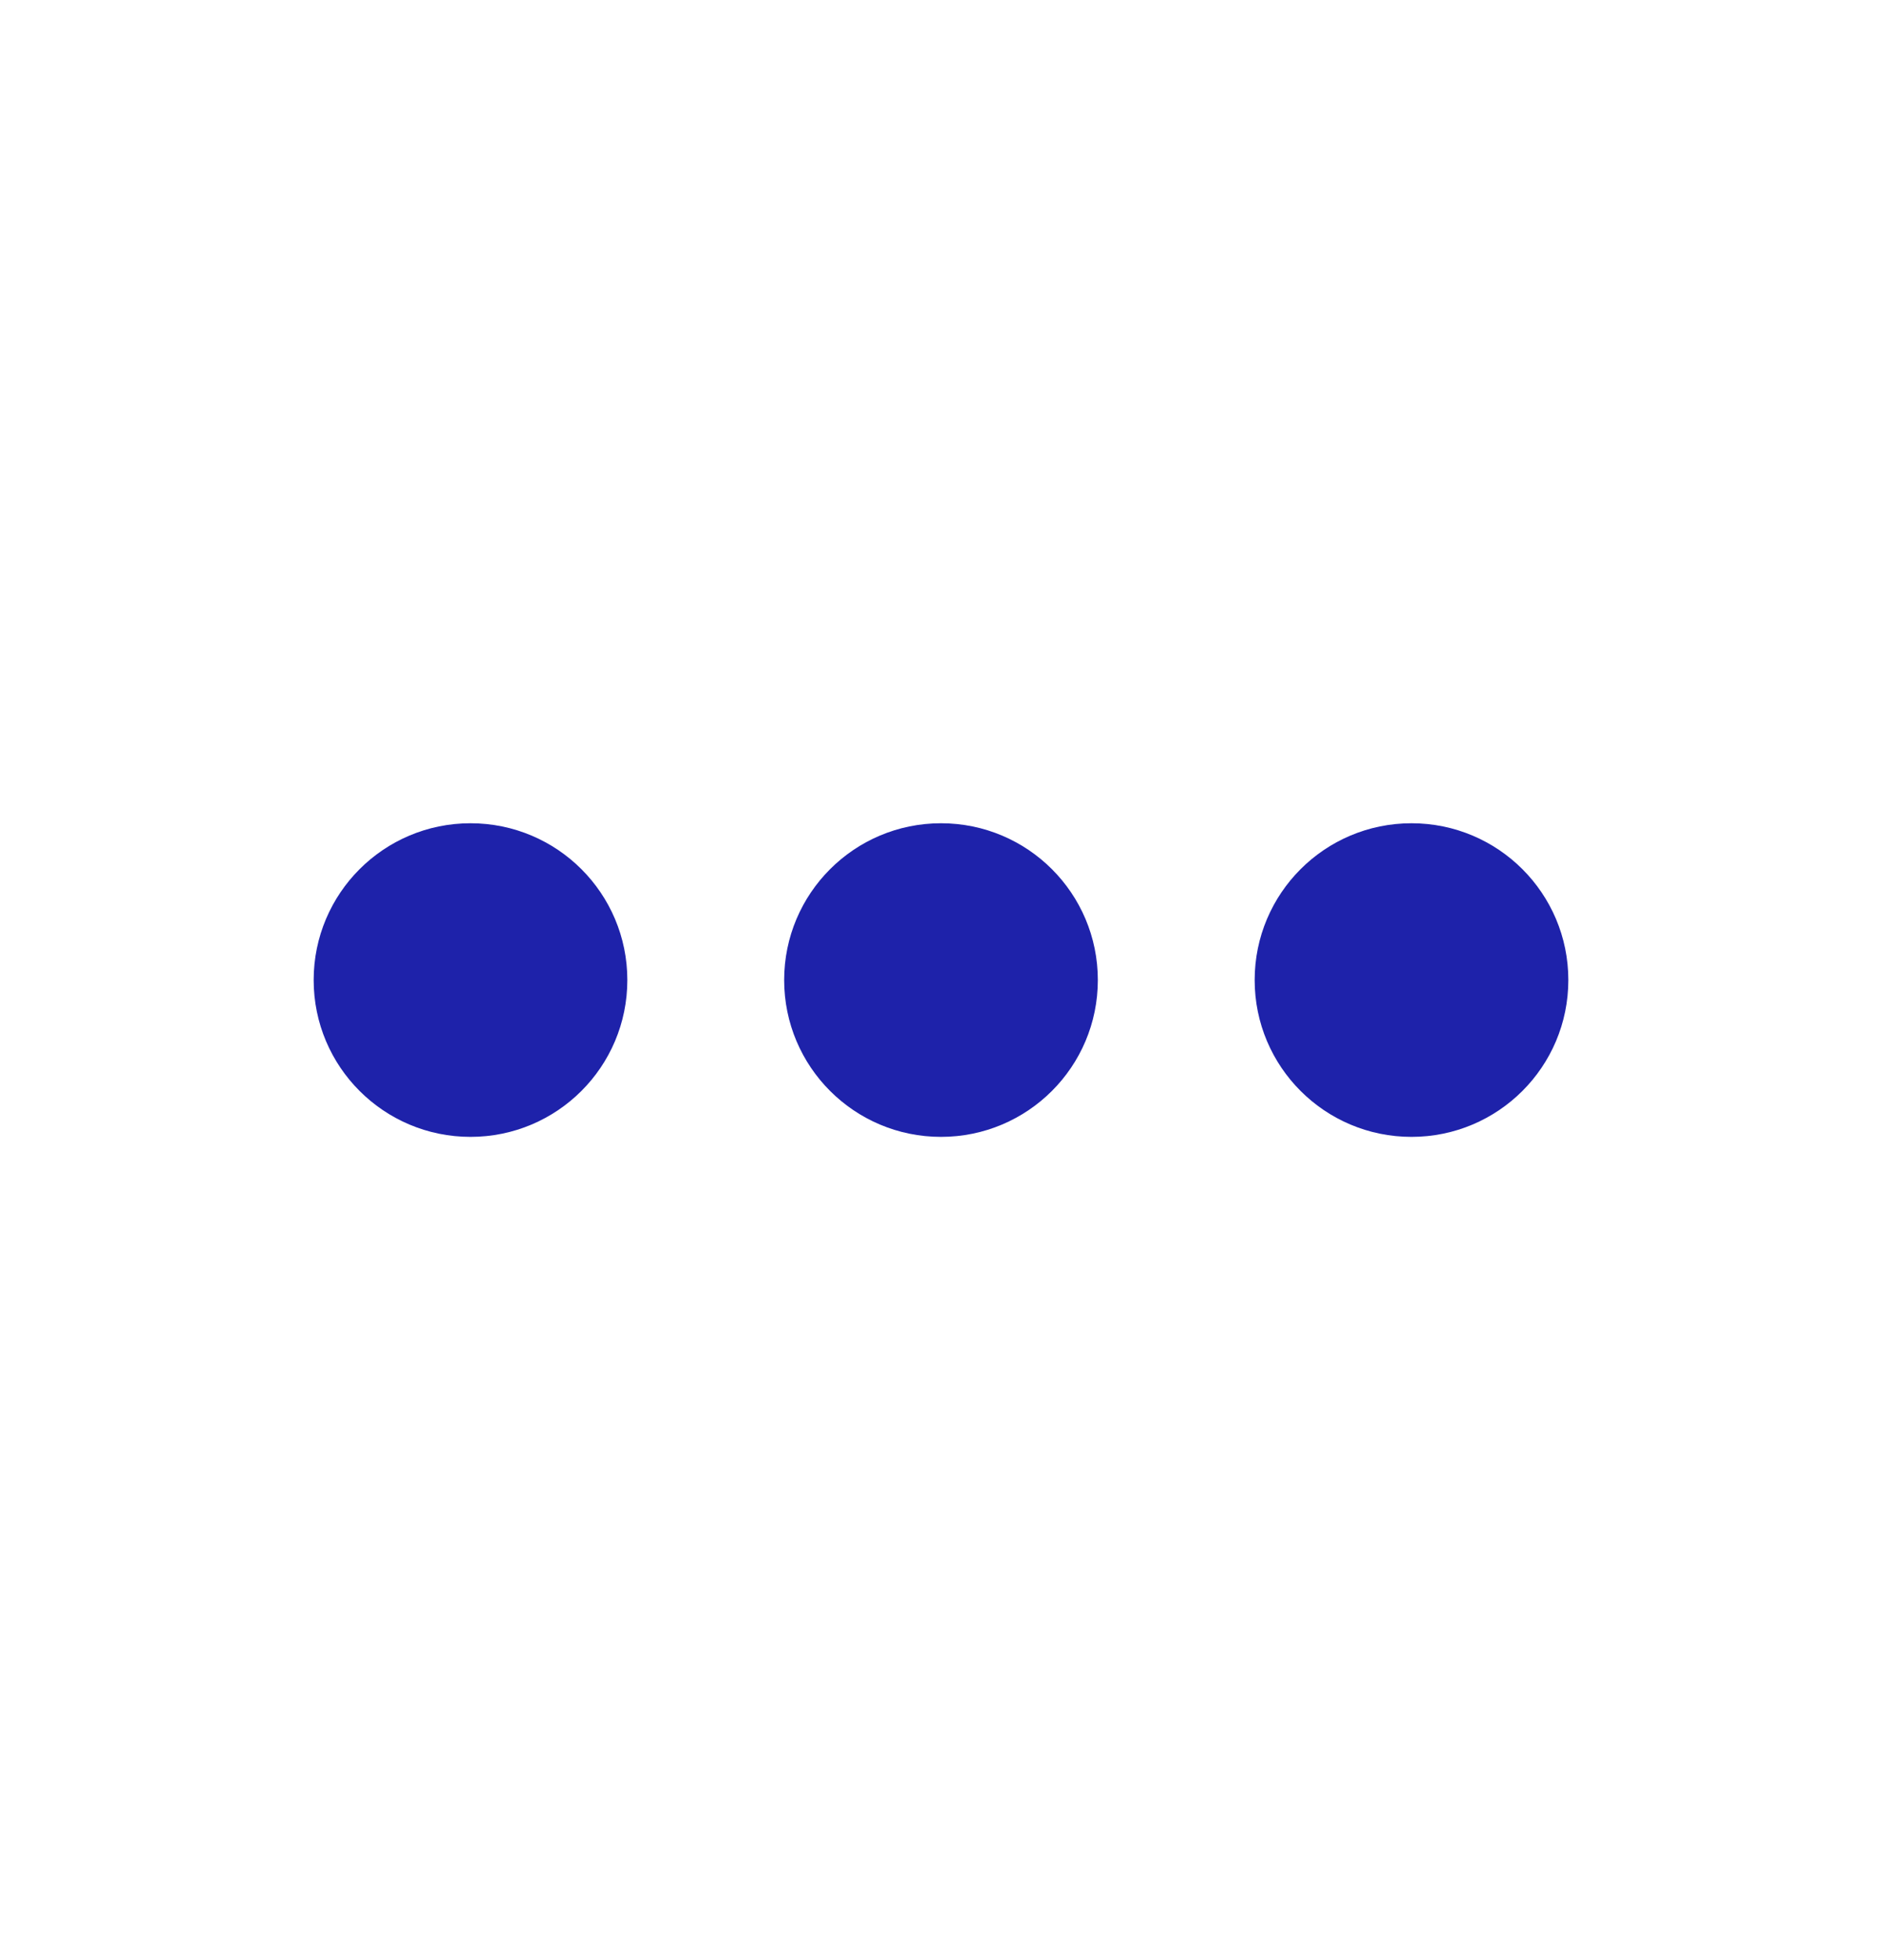 <svg width="24" height="25" viewBox="0 0 24 25" fill="none" xmlns="http://www.w3.org/2000/svg">
<path fill-rule="evenodd" clip-rule="evenodd" d="M6 10.5C7.105 10.5 8 11.395 8 12.5C8 13.605 7.105 14.5 6 14.5C4.895 14.5 4 13.605 4 12.5C4 11.395 4.895 10.5 6 10.5ZM14 12.5C14 11.395 13.105 10.5 12 10.5C10.895 10.5 10 11.395 10 12.5C10 13.605 10.895 14.5 12 14.5C13.105 14.5 14 13.605 14 12.5ZM18 10.5C19.105 10.5 20 11.395 20 12.5C20 13.605 19.105 14.5 18 14.5C16.895 14.5 16 13.605 16 12.5C16 11.395 16.895 10.5 18 10.5Z" fill="#1E22AA"/>
</svg>
